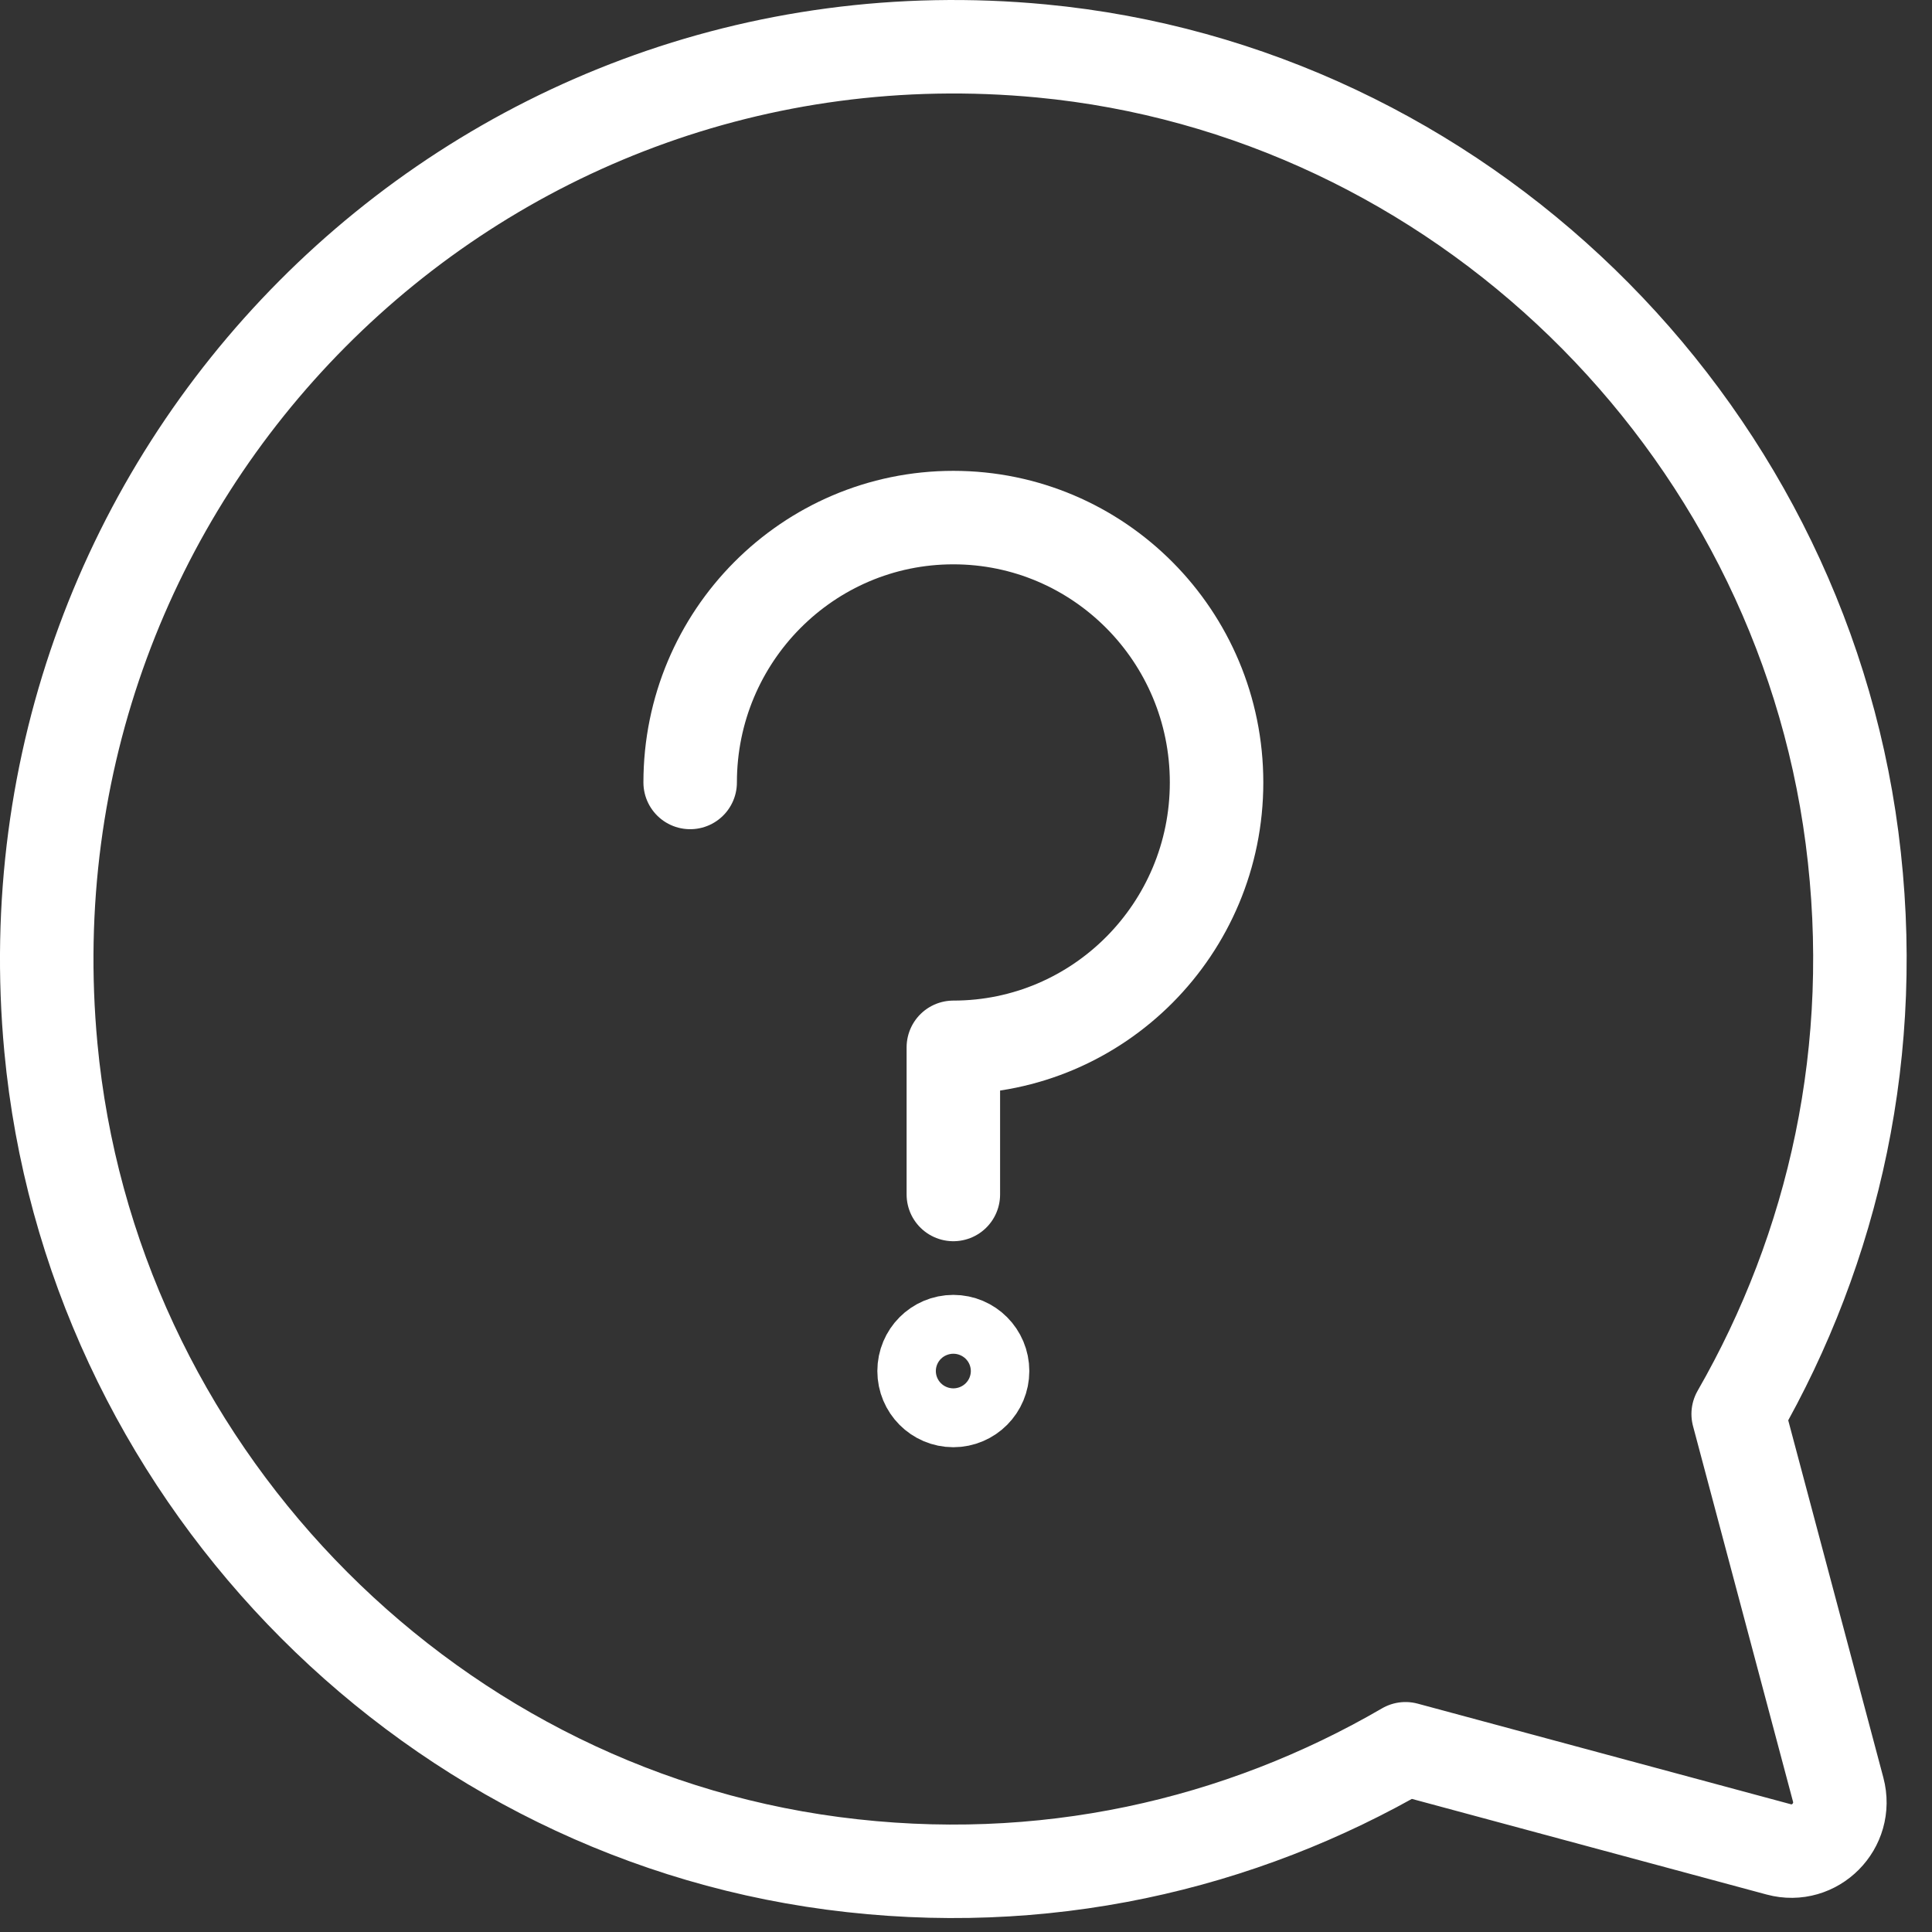 <svg width="62" height="62" viewBox="0 0 62 62" fill="none" xmlns="http://www.w3.org/2000/svg">
<rect x="0" y="0" width="62" height="62" fill="#333333" stroke="none"/>
<path d="M30.594 43.054C30.075 43.054 29.655 43.476 29.655 43.998C29.655 44.52 30.075 44.943 30.594 44.943C31.112 44.943 31.532 44.52 31.532 43.998C31.532 43.476 31.112 43.054 30.594 43.054Z" stroke="white" stroke-width="3" stroke-linecap="round" stroke-linejoin="round"/>
<path d="M22.148 25.11C22.148 20.416 25.93 16.61 30.594 16.61C35.259 16.61 39.041 20.416 39.041 25.11C39.041 29.804 35.259 33.61 30.594 33.61V38.332" stroke="white" stroke-width="3" stroke-linecap="round" stroke-linejoin="round"/>
<path d="M55.78 45.377C58.844 40.044 60.317 33.671 59.433 26.883C57.69 13.513 46.765 2.903 33.424 1.635C15.134 -0.103 -0.091 15.213 1.633 33.619C2.891 47.044 13.433 58.041 26.72 59.796C33.468 60.688 39.803 59.203 45.104 56.12L57.082 59.349C58.241 59.661 59.299 58.596 58.989 57.43L55.78 45.377Z" stroke="white" stroke-width="3" stroke-linecap="round" stroke-linejoin="round"/>
</svg>
